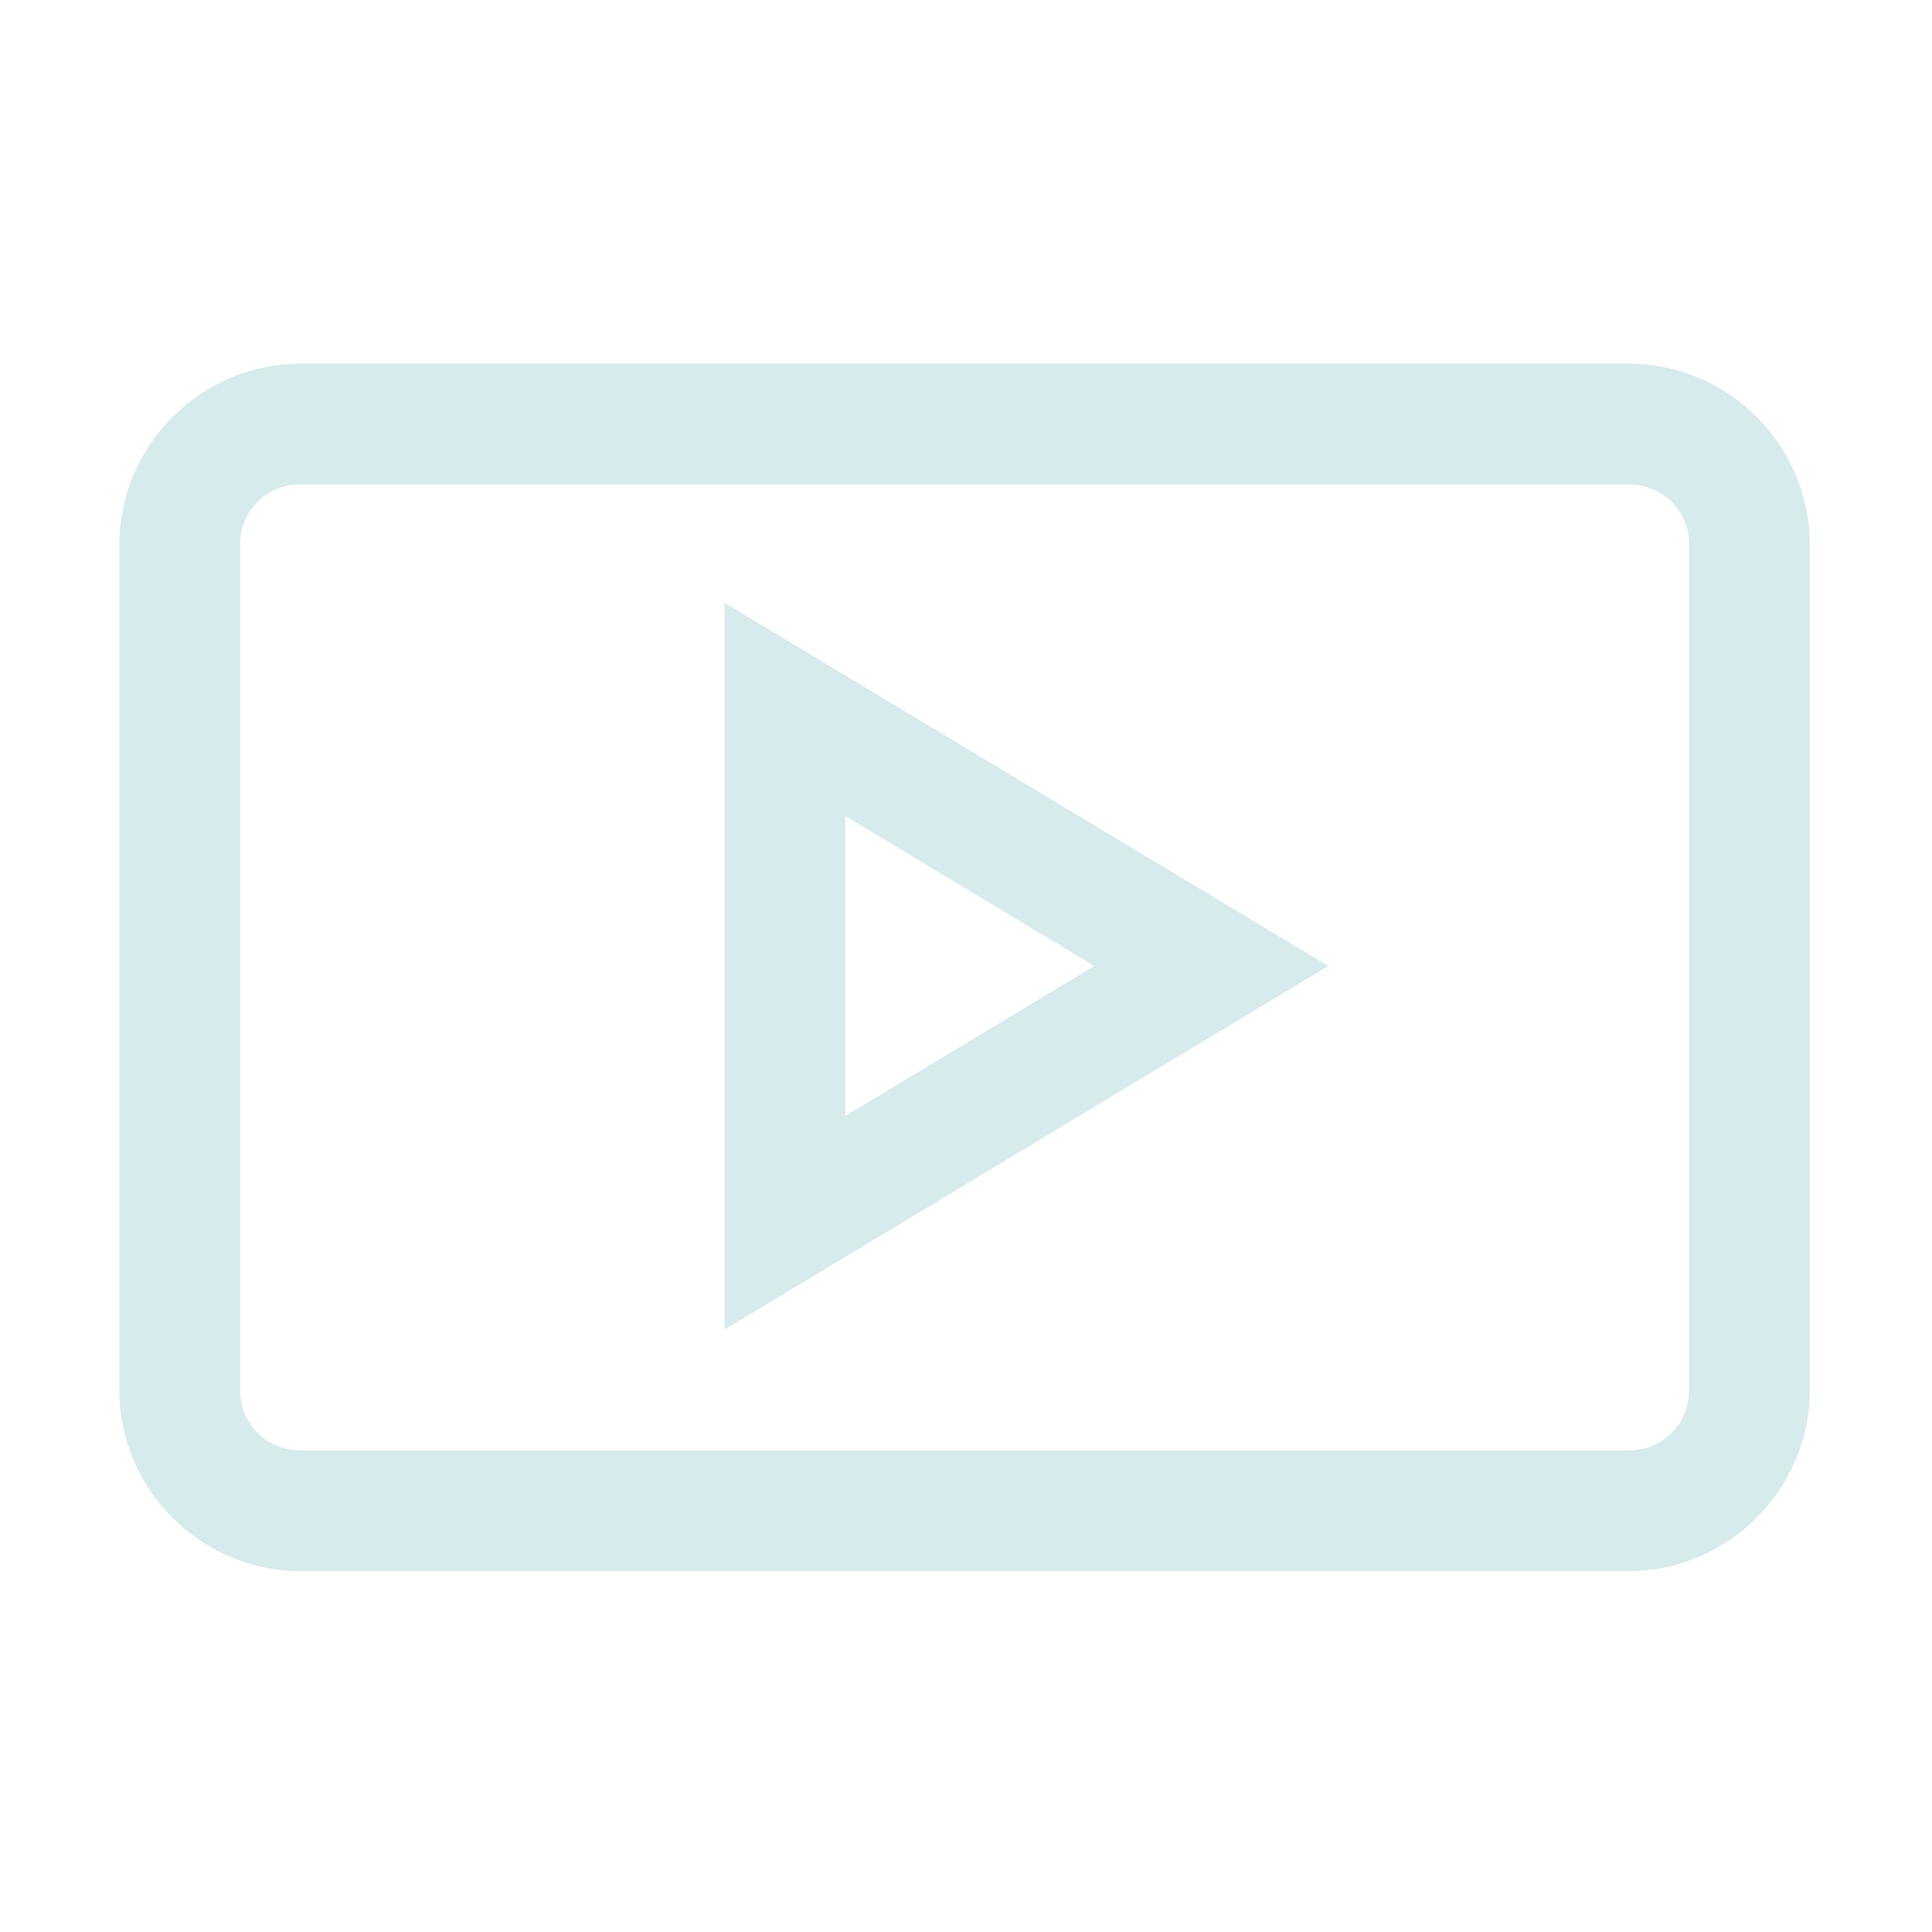 <svg width="32" height="32" viewBox="0 0 32 32" fill="none" xmlns="http://www.w3.org/2000/svg">
<path d="M4.977 6.023C3.328 6.023 1.977 7.375 1.977 9.023V23.023C1.977 24.672 3.328 26.023 4.977 26.023H26.977C28.617 26.023 29.977 24.672 29.977 23.023V9.023C29.977 7.375 28.625 6.023 26.977 6.023H4.977ZM4.977 8.023H26.977C27.539 8.023 27.977 8.461 27.977 9.023V23.023C27.977 23.586 27.539 24.023 26.977 24.023H4.977C4.414 24.023 3.977 23.586 3.977 23.023V9.023C3.977 8.461 4.414 8.023 4.977 8.023ZM12 9.984V22.023L22 16L12 9.984ZM14 13.516L18.125 16L14 18.484V13.516Z" fill="#D7EAEC"/>
</svg>
